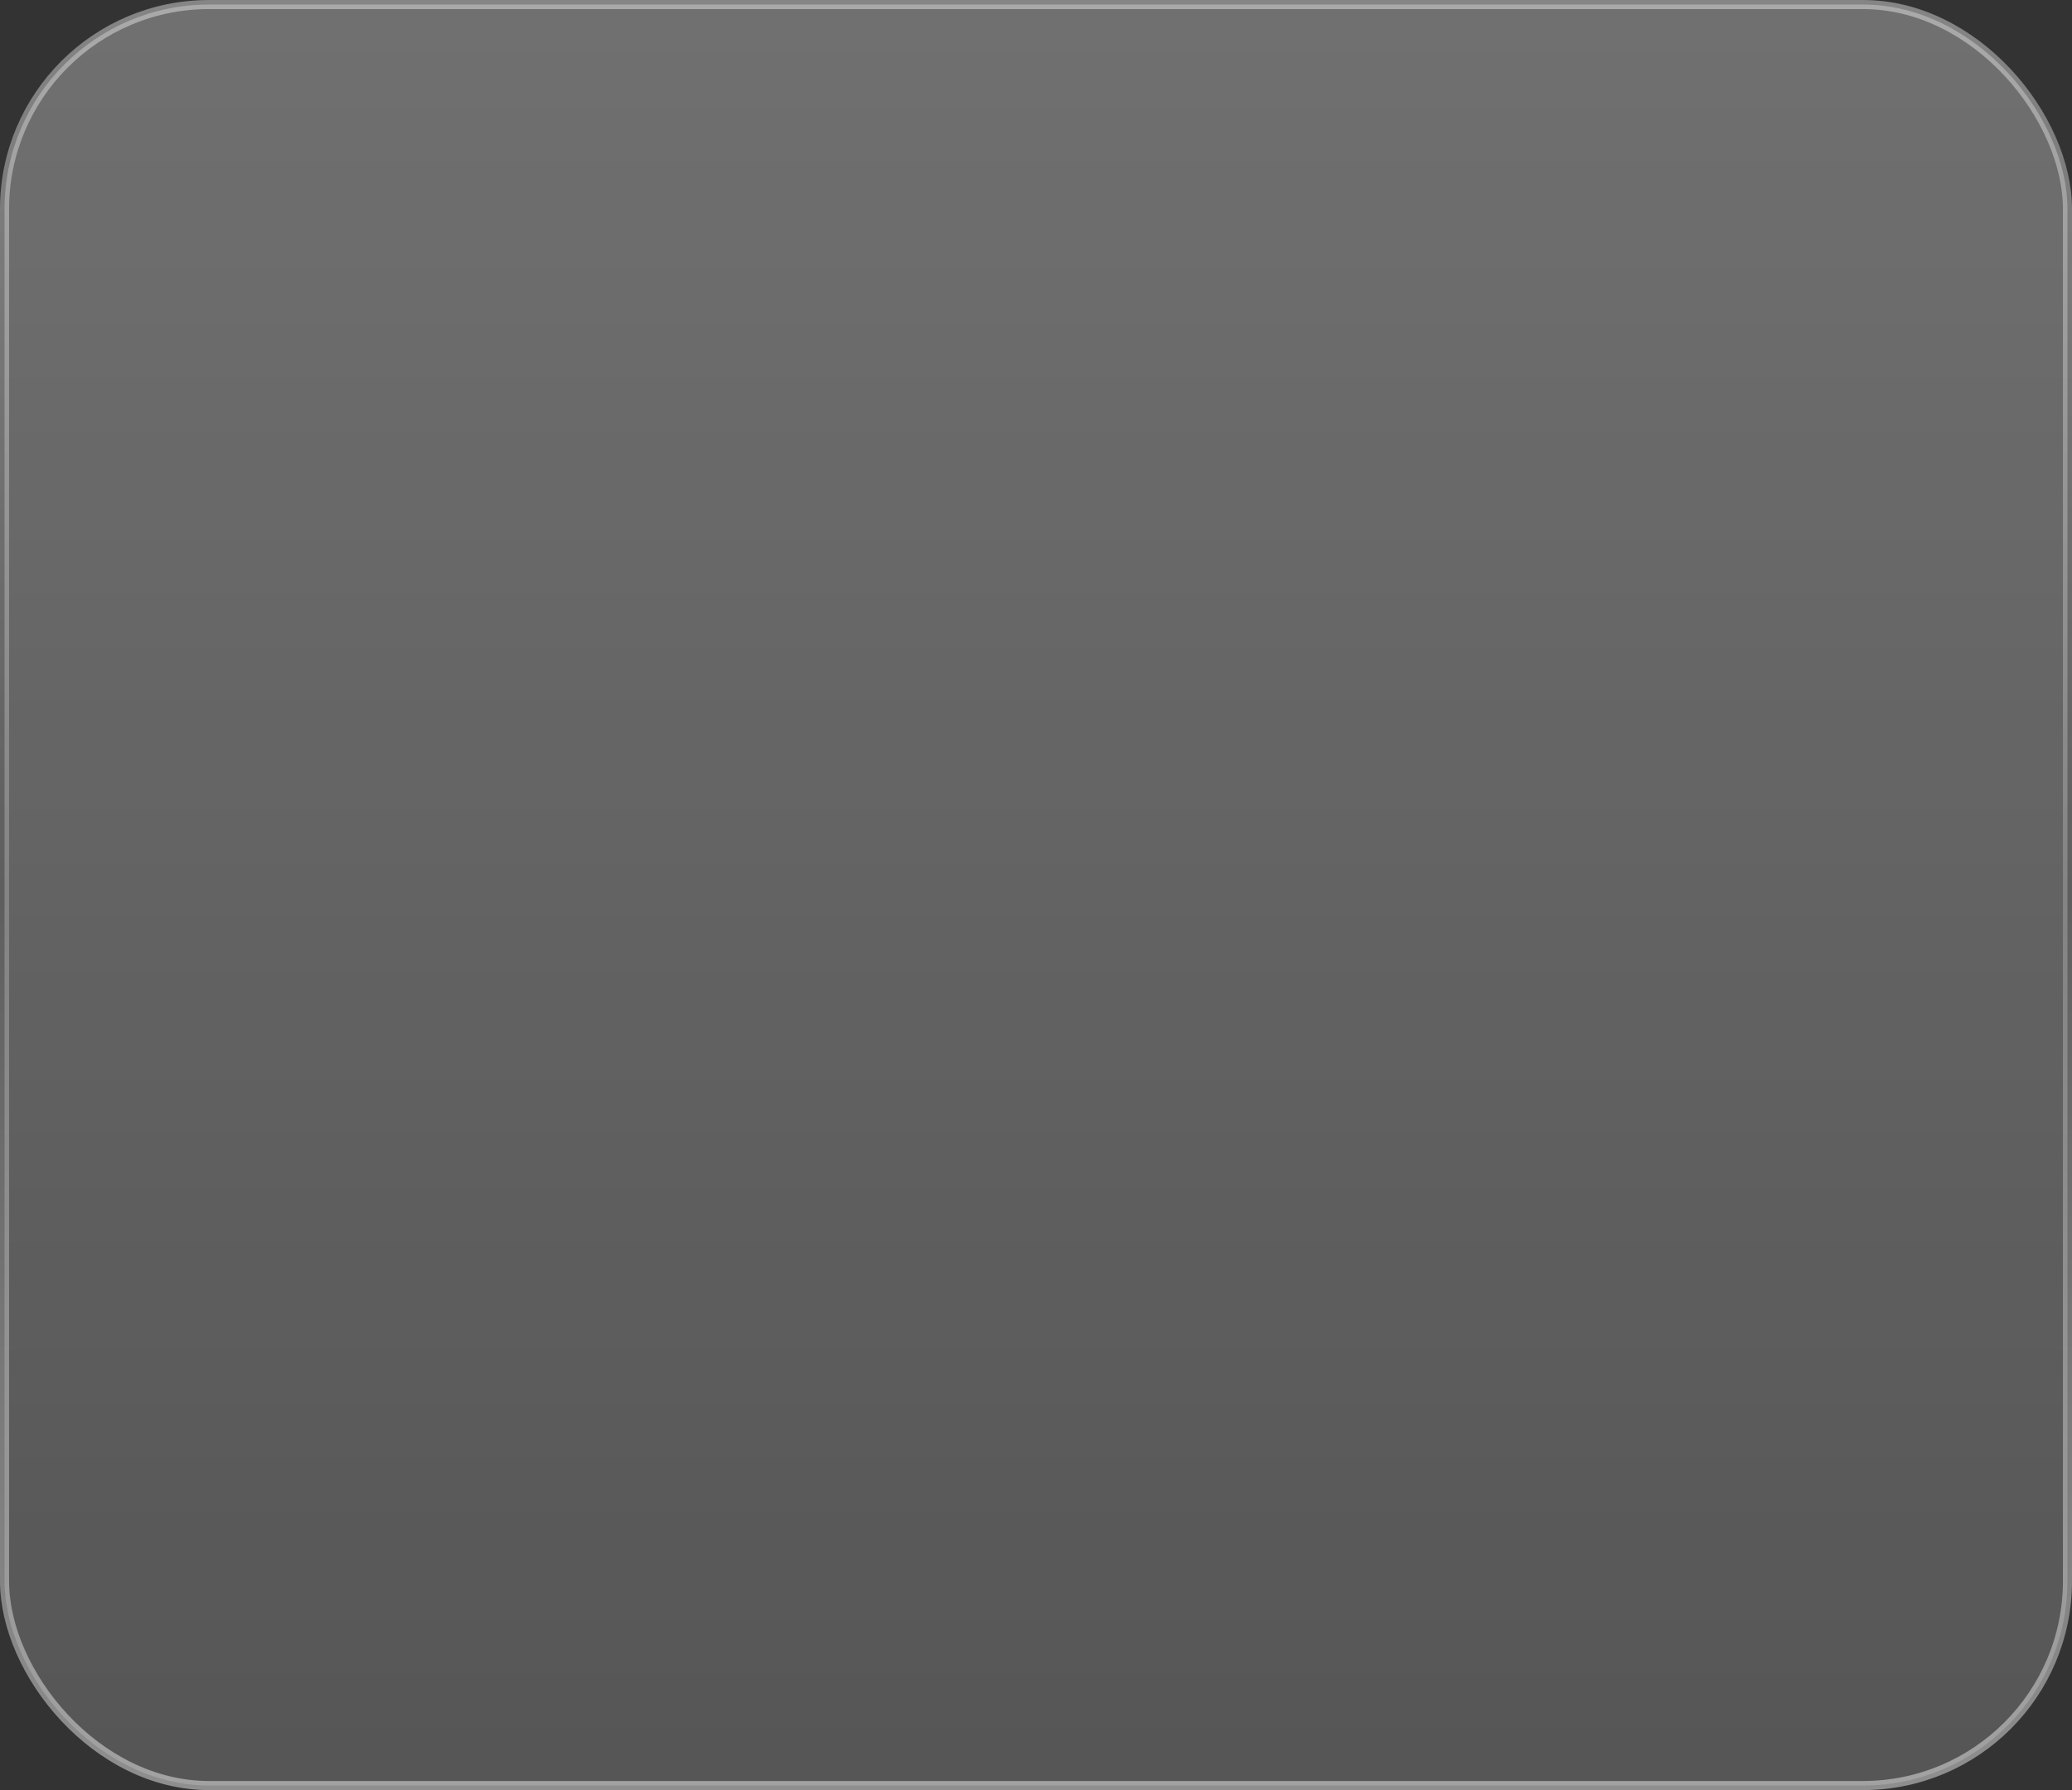 <?xml version="1.0" encoding="UTF-8"?> <svg xmlns="http://www.w3.org/2000/svg" width="228" height="197" viewBox="0 0 228 197" fill="none"><rect x="0" y="0" width="228" height="197" fill="#333333" stroke="none"/><g data-figma-bg-blur-radius="8.1"><rect x="0.5" y="0.5" width="227" height="196" rx="22.5" fill="url(#paint0_linear_25_312)"></rect><rect x="0.5" y="0.5" width="227" height="196" rx="22.5" stroke="url(#paint1_linear_25_312)"></rect></g><defs><clipPath id="bgblur_0_25_312_clip_path" transform="translate(8.1 8.1)"><rect x="0.5" y="0.5" width="227" height="196" rx="22.5"></rect></clipPath><linearGradient id="paint0_linear_25_312" x1="114" y1="0" x2="114" y2="197" gradientUnits="userSpaceOnUse"><stop stop-color="white" stop-opacity="0.3"></stop><stop offset="1" stop-color="white" stop-opacity="0.17"></stop></linearGradient><linearGradient id="paint1_linear_25_312" x1="114" y1="0" x2="114" y2="197" gradientUnits="userSpaceOnUse"><stop stop-color="white" stop-opacity="0.4"></stop><stop offset="0.5" stop-color="white" stop-opacity="0.21"></stop><stop offset="1" stop-color="white" stop-opacity="0.45"></stop></linearGradient></defs></svg> 